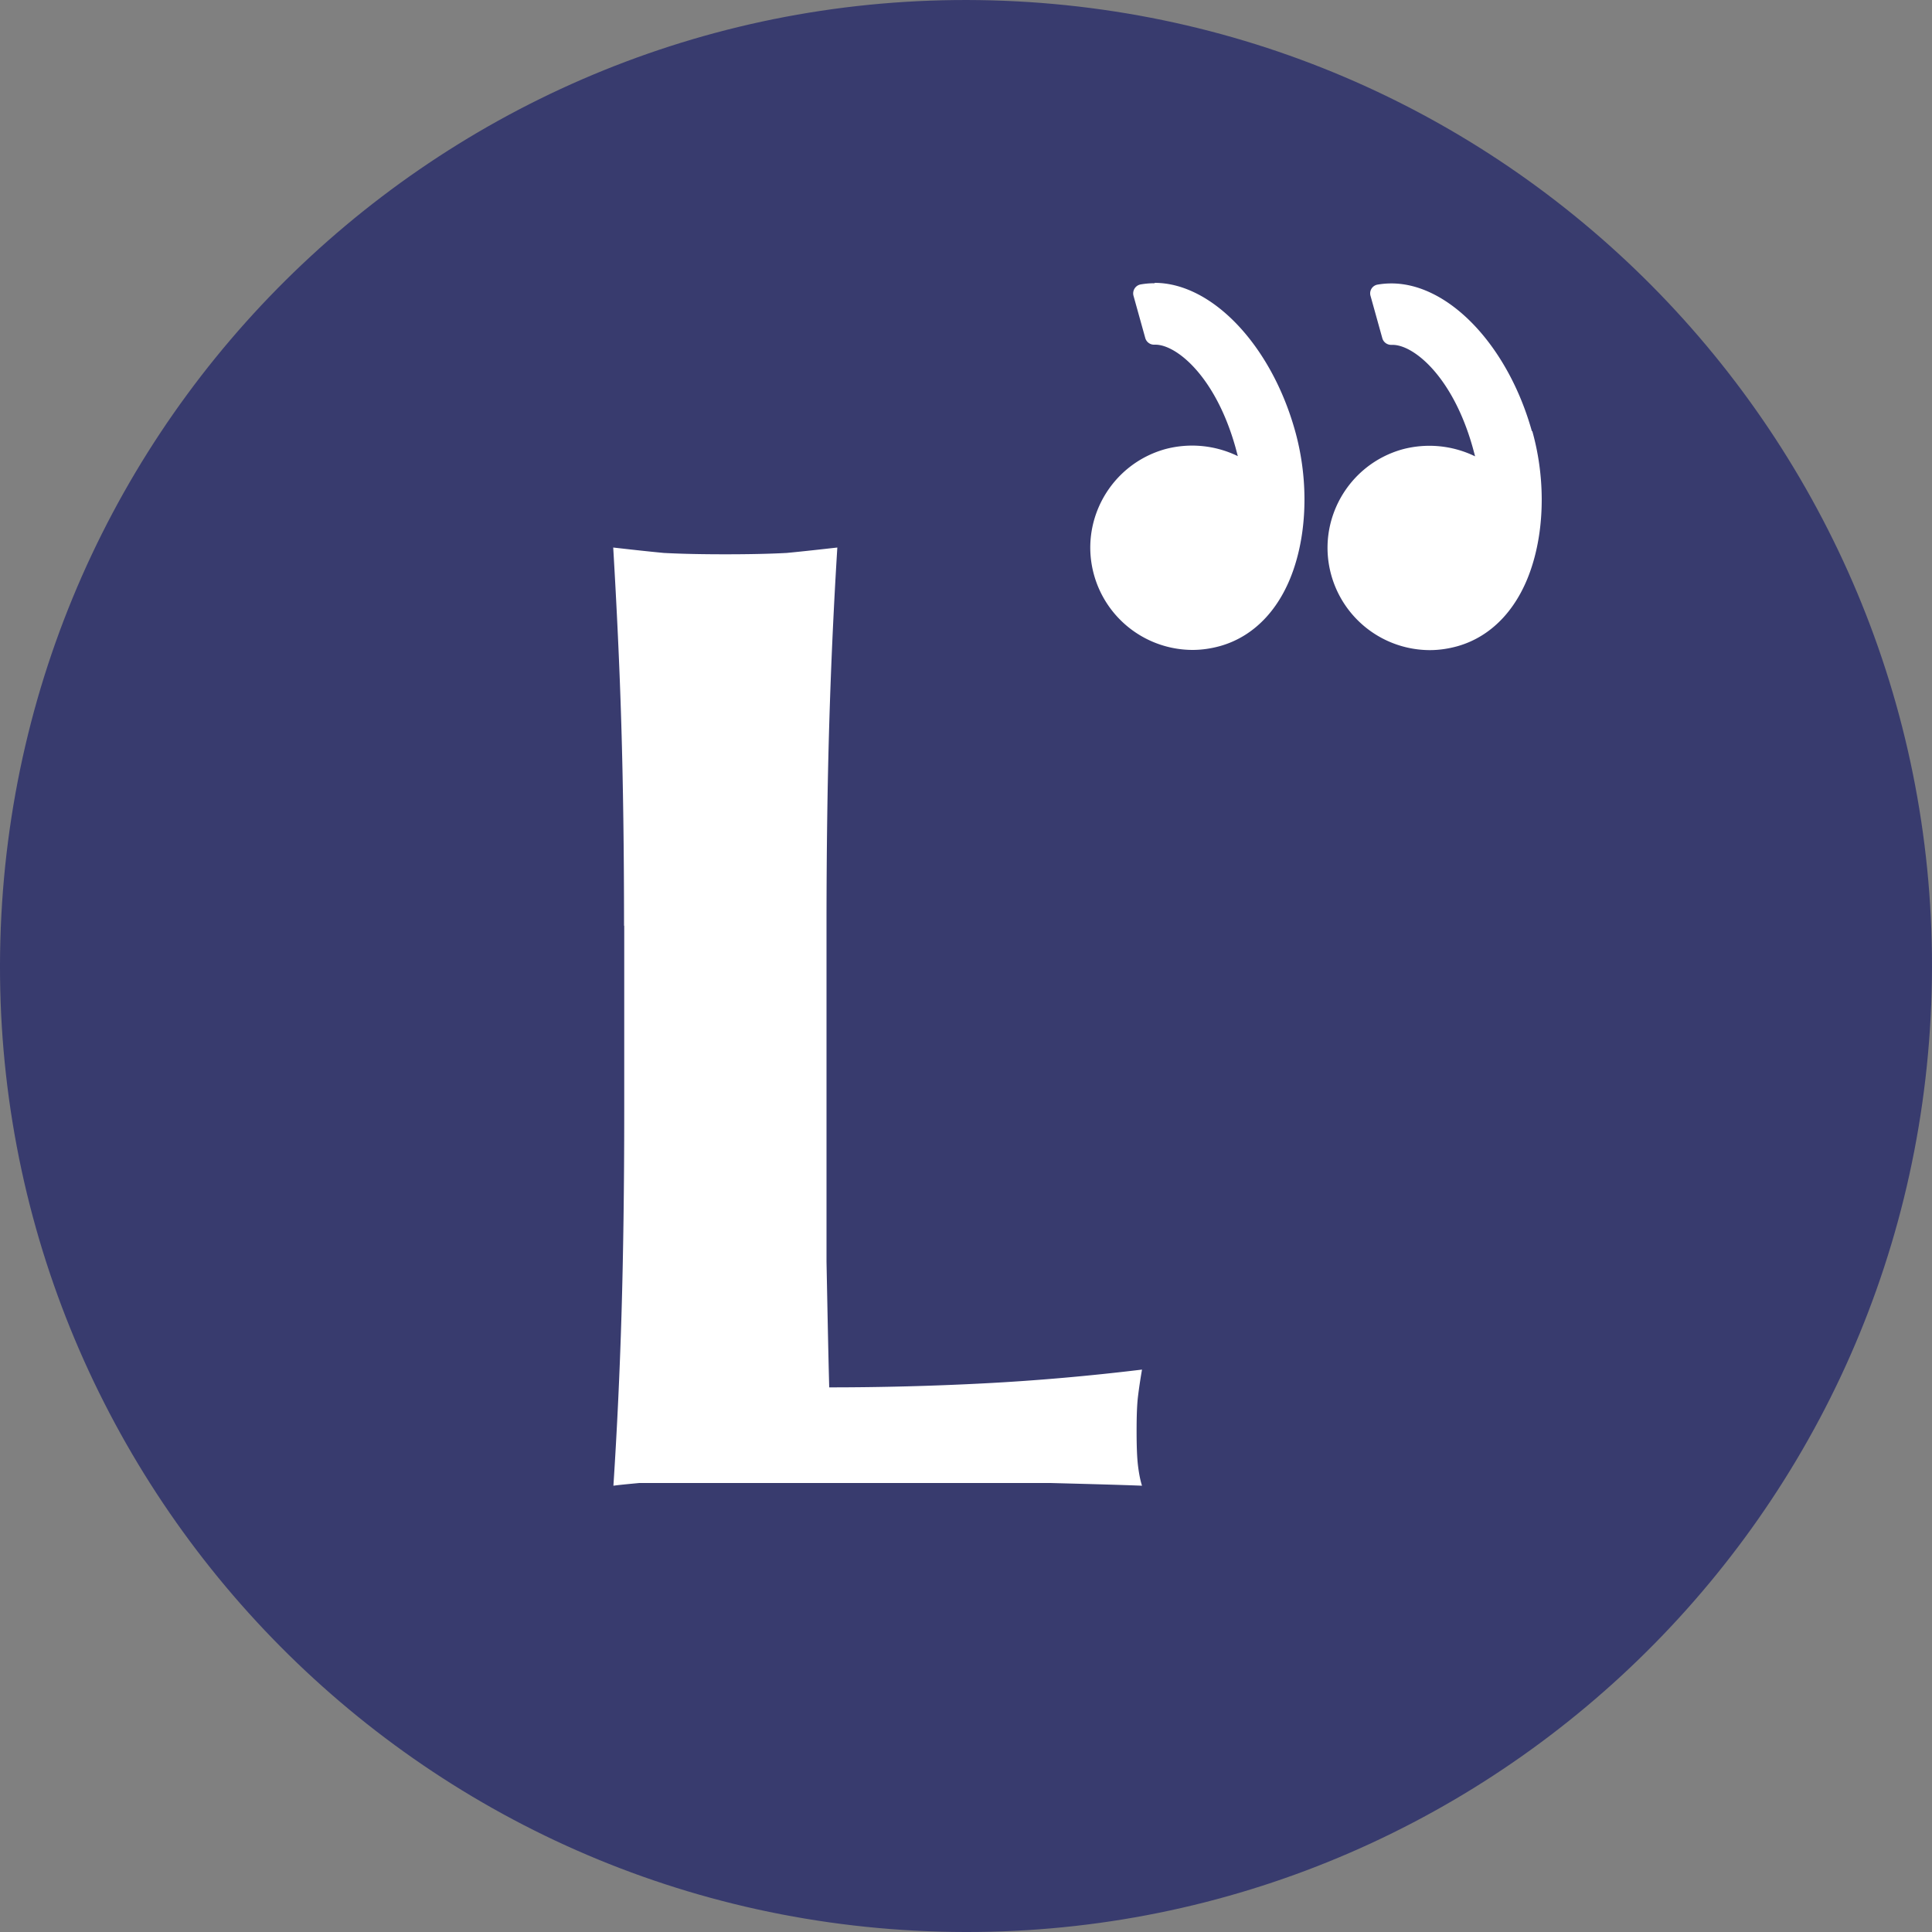 <svg xmlns="http://www.w3.org/2000/svg" id="layer" width="100" height="100" viewBox="0 0 100 100"><rect x="0" y="0" width="100" height="100" fill="#808080" stroke="none"/><defs><style>.cls-1{fill:#fff}</style></defs><path d="M51.98.04C24.39-1.05 1.14 20.42.04 48.02c-1.1 27.59 20.39 50.85 47.98 51.94 27.59 1.1 50.85-20.38 51.94-47.98C101.05 24.39 79.58 1.14 51.98.04Z" style="fill:#383b6e"/><path d="M32.3 47.92c0-3.91-.05-7.38-.14-10.39-.09-3.06-.24-6.13-.42-9.19.8.09 1.67.19 2.62.28.94.05 2 .07 3.18.07s2.24-.02 3.18-.07c.94-.09 1.81-.19 2.62-.28-.19 3.06-.33 6.13-.42 9.19-.09 3.02-.14 6.48-.14 10.39v17.39c.05 2.5.09 4.67.14 6.5 2.69 0 5.37-.07 8.06-.21 2.69-.14 5.4-.38 8.13-.71-.09.52-.16.99-.21 1.41-.05.42-.07 1.01-.07 1.77s.02 1.34.07 1.77c.05.42.12.78.21 1.06-1.27-.05-2.85-.09-4.74-.14H33.09c-.52.05-.97.09-1.34.14.19-2.92.33-5.89.42-8.91.09-3.06.14-6.55.14-10.46v-9.62ZM79.29 22.32c-1.24-4.43-4.3-7.65-7.27-7.65-.24 0-.48.02-.71.06a.46.46 0 0 0-.37.59l.61 2.19c.06.21.26.35.48.34h.05c1.1 0 3.12 1.65 4.15 5.32.04.15.08.29.12.45a5.4 5.4 0 0 0-3.77-.36c-2.81.79-4.46 3.71-3.67 6.52A5.307 5.307 0 0 0 74 33.65c.48 0 .96-.07 1.43-.2 1.85-.52 3.25-2.06 3.92-4.33.61-2.05.6-4.54-.04-6.81ZM59.76 14.66c-.24 0-.48.02-.71.06a.472.472 0 0 0-.38.59l.61 2.19c.06.21.26.35.47.34h.05c1.1 0 3.12 1.65 4.15 5.32l.12.45a5.4 5.4 0 0 0-3.77-.36c-2.81.79-4.46 3.71-3.67 6.52a5.307 5.307 0 0 0 5.09 3.87c.48 0 .96-.07 1.43-.2 1.85-.52 3.25-2.06 3.92-4.33.61-2.05.6-4.54-.04-6.82-1.24-4.43-4.3-7.65-7.27-7.65Z" class="cls-1"/></svg>